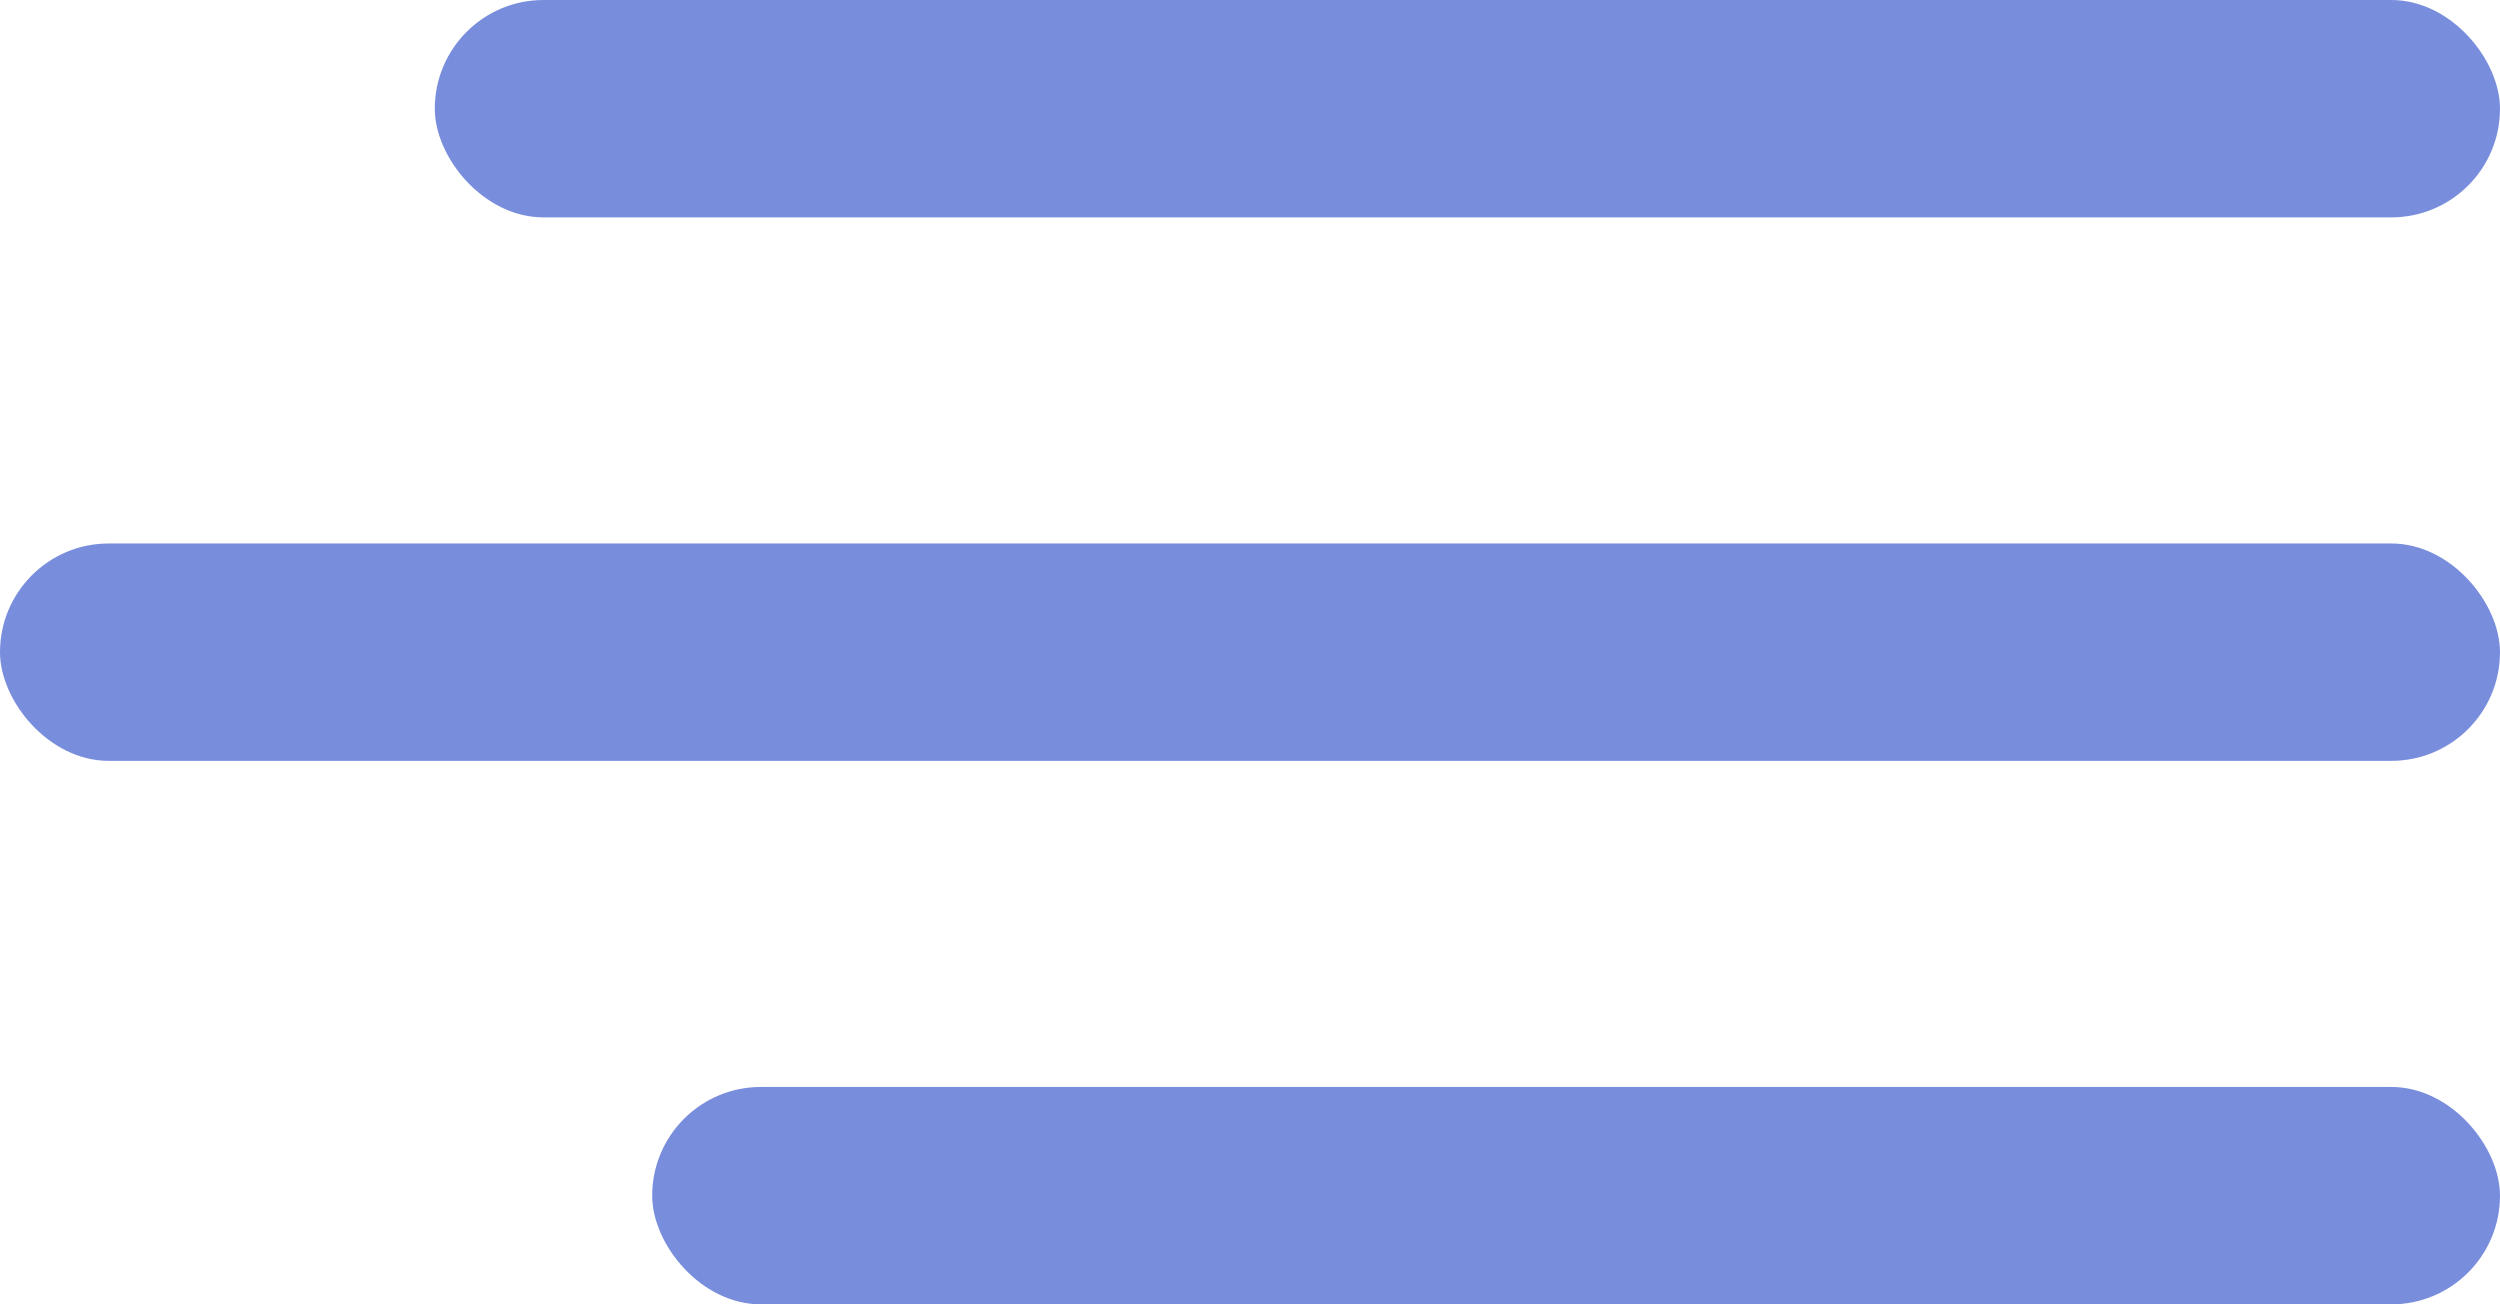 <svg width="23" height="12" viewBox="0 0 23 12" fill="none" xmlns="http://www.w3.org/2000/svg">
    <rect x="4" width="19" height="2" rx="1" fill="#798DDD"/>
    <rect y="5" width="23" height="2" rx="1" fill="#798DDD"/>
    <rect x="6" y="10" width="17" height="2" rx="1" fill="#798DDD"/>
</svg>
